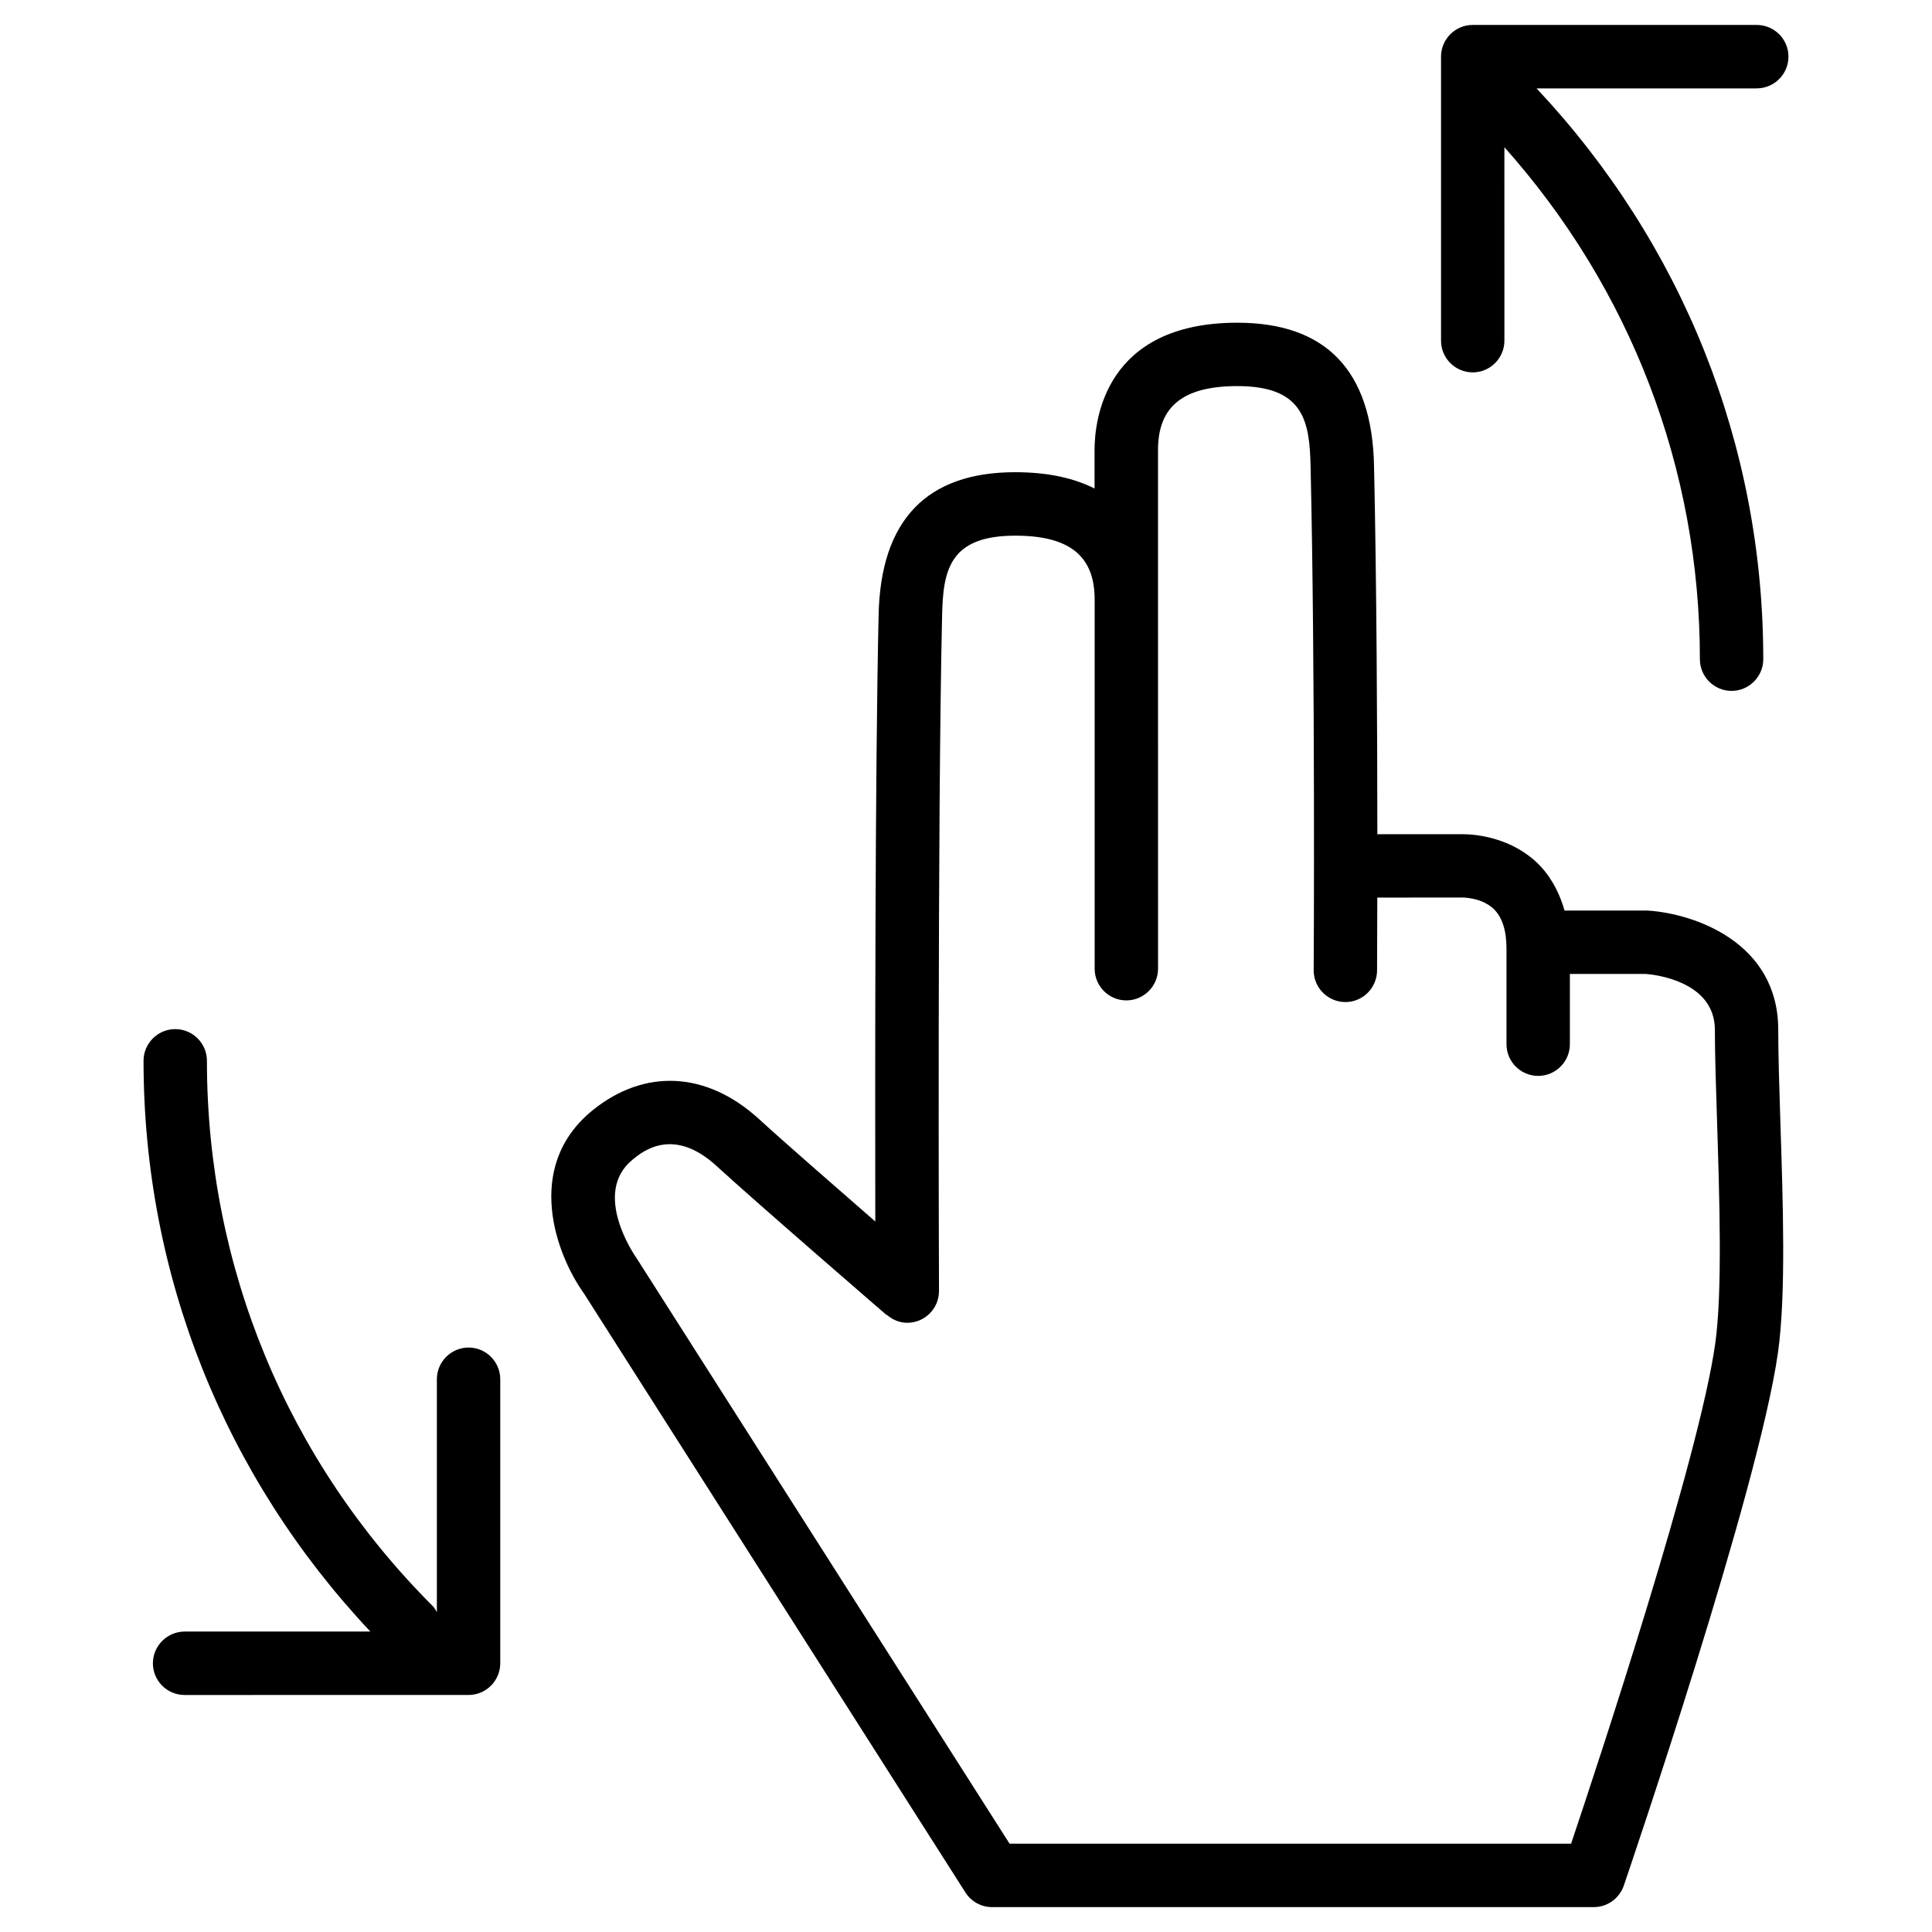 <?xml version="1.0" encoding="UTF-8"?>
<!-- Uploaded to: ICON Repo, www.iconrepo.com, Generator: ICON Repo Mixer Tools -->
<svg fill="#000000" width="800px" height="800px" version="1.1" viewBox="144 144 512 512" xmlns="http://www.w3.org/2000/svg">
 <g>
  <path d="m617.96 159.01c0-4.641-3.777-8.398-8.398-8.398h-75.277c-4.641 0-8.398 3.777-8.398 8.398v75.277c0 4.641 3.777 8.398 8.398 8.398 4.617 0 8.398-3.777 8.398-8.398l-0.004-51.281c33.379 37.473 51.809 85.102 51.809 135.69 0 4.641 3.777 8.398 8.398 8.398 4.617 0 8.398-3.777 8.398-8.398 0-56.742-21.41-110.08-60.078-151.27h58.336c4.66-0.02 8.418-3.777 8.418-8.418z"/>
  <path d="m184.52 584.79c0 4.641 3.777 8.398 8.398 8.398l75.254-0.004c4.641 0 8.398-3.777 8.398-8.398v-75.277c0-4.641-3.777-8.398-8.398-8.398-4.617 0-8.398 3.777-8.398 8.398v61.738c-0.336-0.523-0.566-1.09-1.027-1.555-38.645-38.605-59.91-89.949-59.91-144.57 0-4.641-3.777-8.398-8.398-8.398-4.617 0-8.398 3.777-8.398 8.398 0 56.742 21.41 110.1 60.102 151.25l-49.227 0.008c-4.617 0.02-8.395 3.797-8.395 8.418z"/>
  <path d="m298.63 486.59 101.2 158.91c1.531 2.414 4.199 3.906 7.074 3.906h159.46c3.59 0 6.781-2.289 7.957-5.688 1.449-4.242 35.688-104.77 40.852-141.21 2.164-15.219 1.344-39.863 0.629-61.633-0.293-9.09-0.547-17.465-0.547-23.953 0-23.219-22.273-30.816-34.555-31.613h-22.082c-1.699-6.004-4.617-10.16-7.285-12.68-8.566-8.062-19.797-7.559-20.531-7.559h-21.789c-0.02-27.793-0.188-66.566-0.883-97.781-0.547-25.043-12.723-37.766-36.211-37.766-35.121 0-37.848 25.801-37.848 33.715v10.223c-5.227-2.644-12.07-4.324-21.035-4.324-23.469 0-35.645 12.699-36.191 37.766-0.965 42.066-0.945 124.21-0.883 160.8-10.707-9.32-24.645-21.477-30.773-27.102-13.855-12.68-30.332-13.562-44.188-2.332-18.41 15.012-9.469 38.395-2.371 48.324zm13.016-35.285c2.664-2.184 10.77-8.816 22.23 1.68 10.684 9.805 45.07 39.508 45.07 39.508l0.062-0.062c1.469 1.281 3.336 2.121 5.438 2.121h0.02c4.66-0.02 8.375-3.801 8.375-8.418-0.02-1.258-0.441-124.21 0.82-178.85 0.25-12.07 1.848-21.328 19.398-21.328 14.359 0 21.035 5.375 21.035 16.918v97.844c0 4.641 3.777 8.398 8.398 8.398 4.617 0 8.398-3.777 8.398-8.398l-0.008-97.848v-39.633c0-11.547 6.676-16.918 21.035-16.918 17.551 0 19.145 9.238 19.398 21.328 1.258 54.602 0.84 132.69 0.82 133.47-0.02 4.641 3.738 8.398 8.355 8.438h0.043c4.617 0 8.355-3.738 8.398-8.355 0-0.23 0.043-7.66 0.062-19.332l22.211-0.02c-0.02-0.02 5.352-0.148 8.668 3.066 2.227 2.164 3.359 5.688 3.359 10.496v25.316c0 4.641 3.777 8.398 8.398 8.398 4.617 0 8.398-3.777 8.398-8.398v-18.621l20.078-0.004c1.891 0.125 18.348 1.742 18.348 14.82 0 6.633 0.293 15.199 0.586 24.477 0.629 20.027 1.449 44.965-0.504 58.758-4.242 30.082-30.773 110.36-38.184 132.44h-148.81l-98.957-155.34c-0.504-0.715-11.797-17.129-0.941-25.945z"/>
 </g>
</svg>